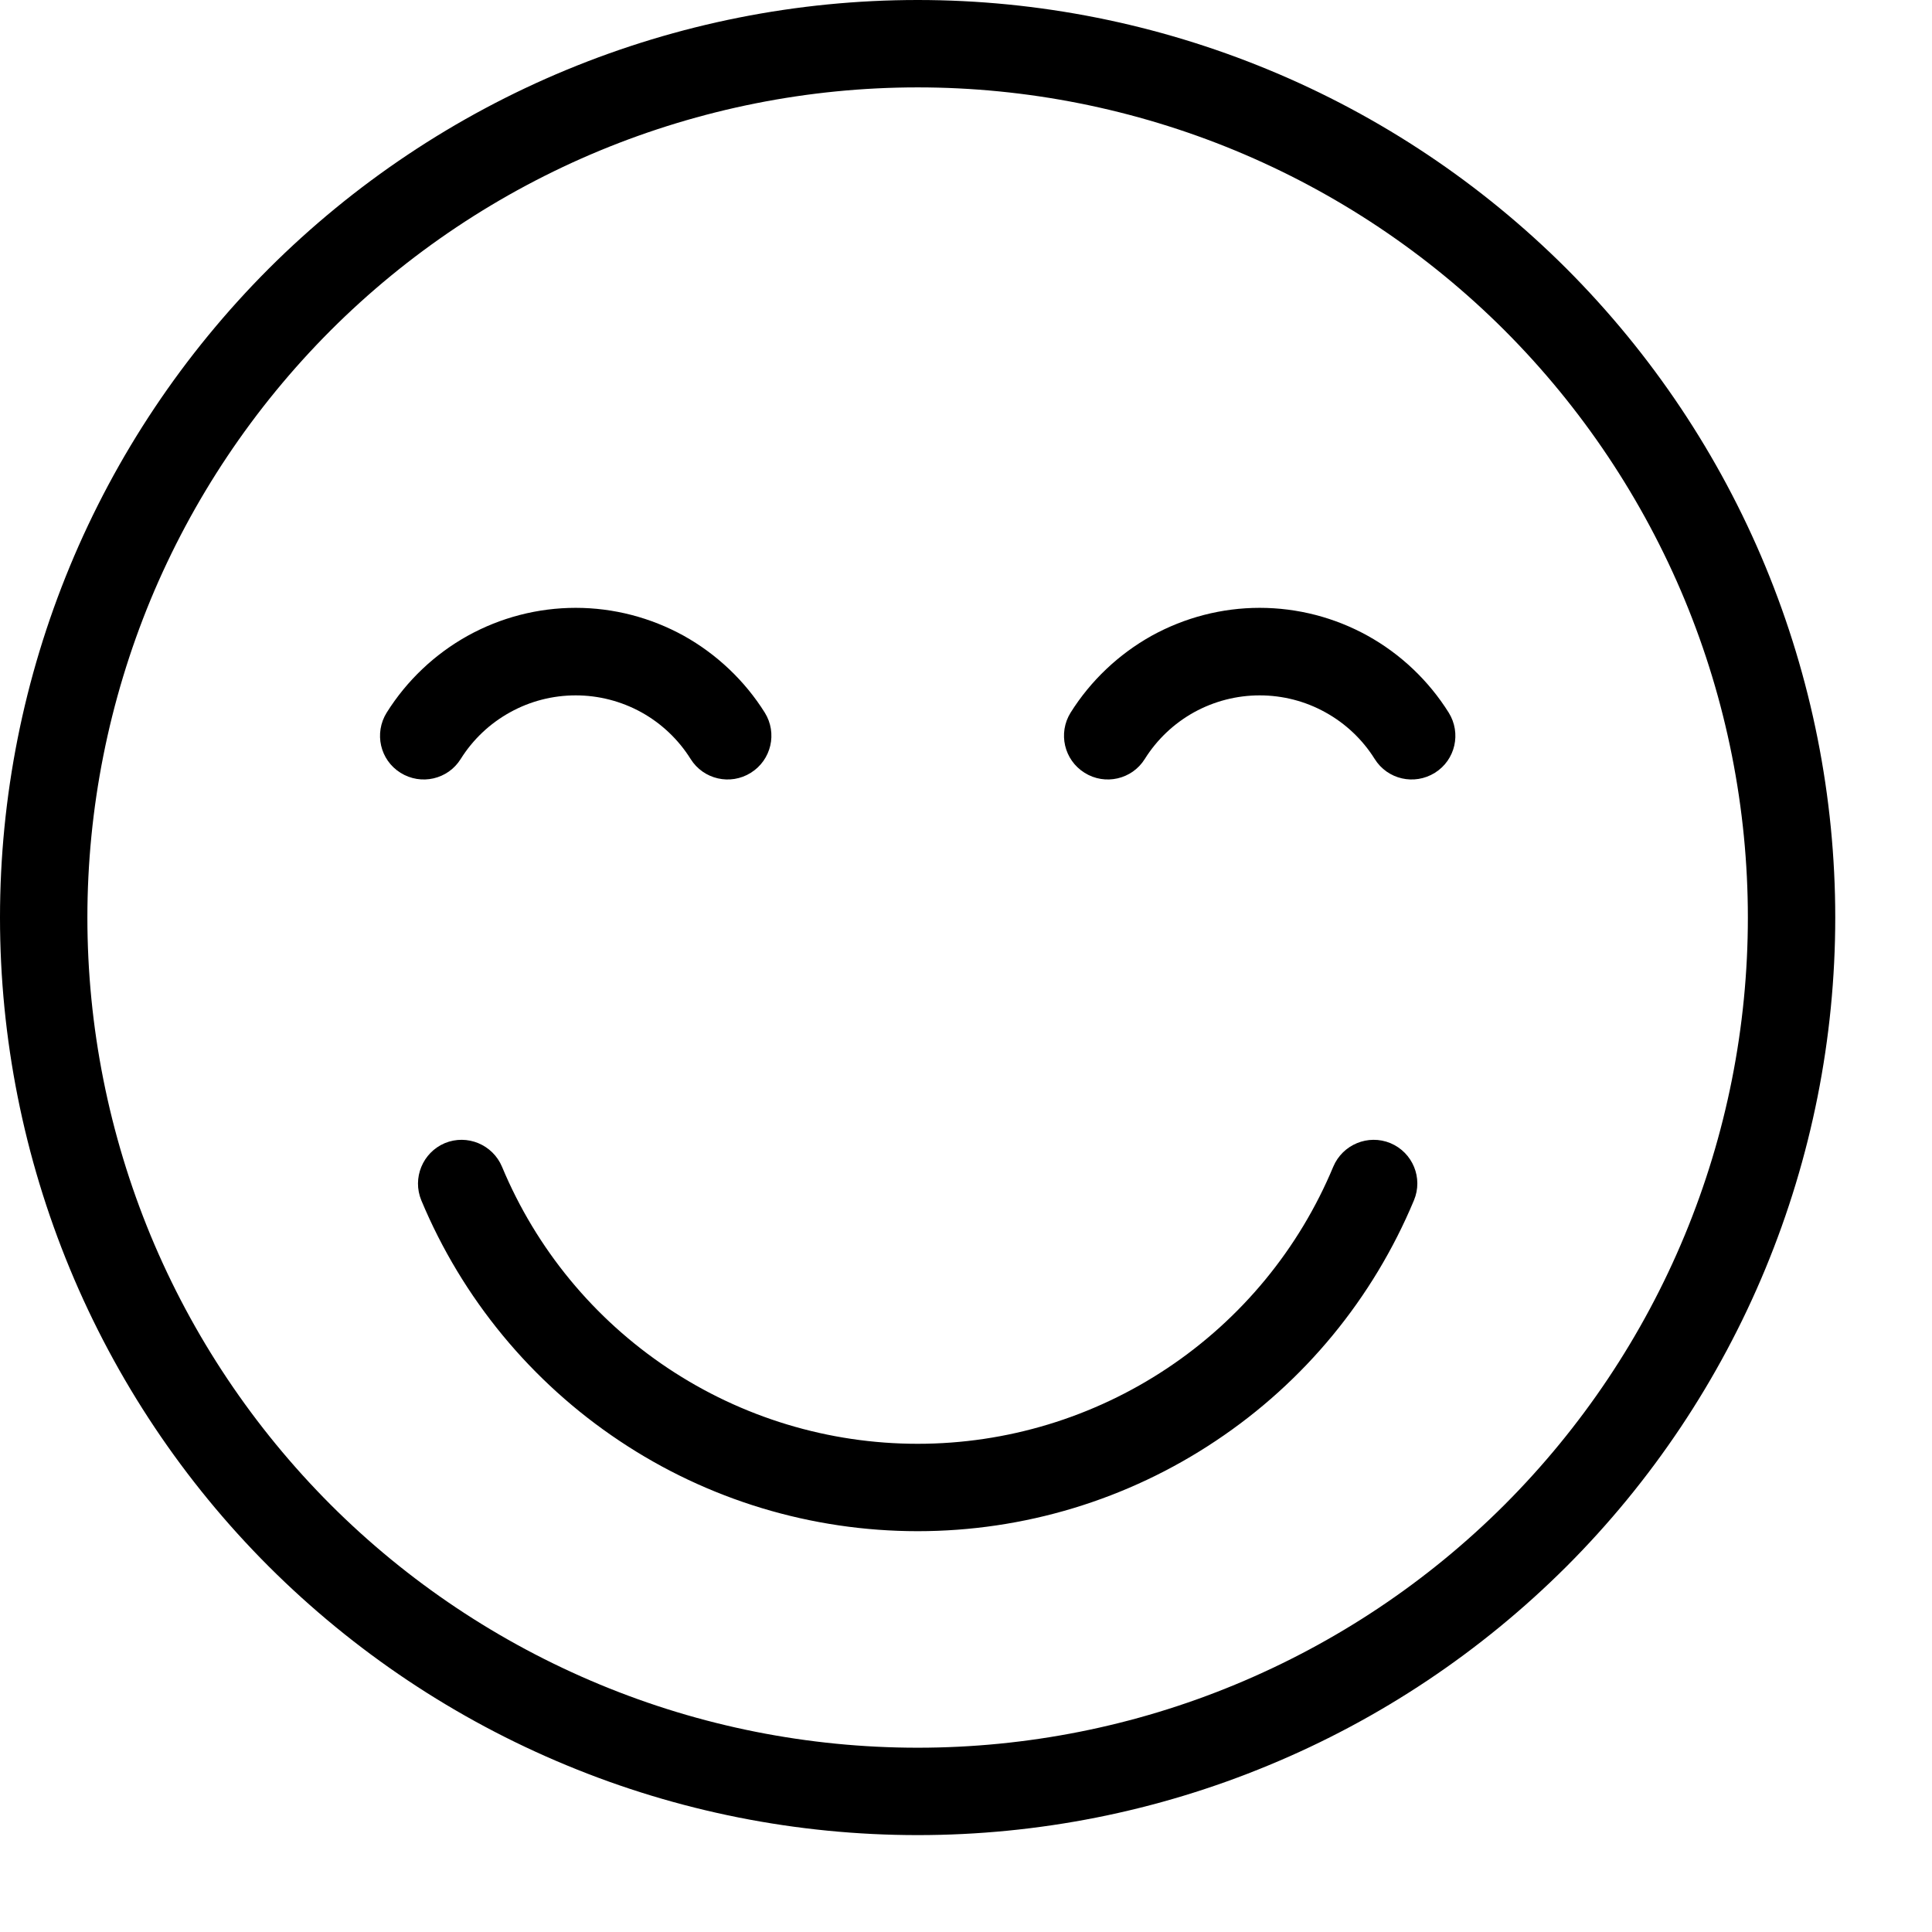 <?xml version="1.0" encoding="utf-8"?>
<svg xmlns="http://www.w3.org/2000/svg" fill="none" height="100%" overflow="visible" preserveAspectRatio="none" style="display: block;" viewBox="0 0 13 13" width="100%">
<path clip-rule="evenodd" d="M3.812 0.47C4.561 0.16 5.364 0 6.175 0C6.985 0 7.788 0.16 8.537 0.47C9.287 0.78 9.967 1.235 10.541 1.808C11.114 2.382 11.569 3.062 11.879 3.811C12.189 4.56 12.349 5.363 12.349 6.174C12.349 6.985 12.189 7.788 11.879 8.537C11.569 9.286 11.114 9.967 10.541 10.54C9.967 11.113 9.287 11.568 8.537 11.878C7.788 12.189 6.985 12.348 6.175 12.348C5.364 12.348 4.561 12.189 3.812 11.878C3.063 11.568 2.382 11.113 1.808 10.54C1.235 9.967 0.78 9.286 0.47 8.537C0.16 7.788 -2.19065e-08 6.985 0 6.174C-2.19065e-08 5.363 0.16 4.56 0.47 3.811C0.78 3.062 1.235 2.382 1.808 1.808C2.382 1.235 3.063 0.78 3.812 0.47ZM6.175 0.588C5.441 0.588 4.714 0.733 4.037 1.013C3.359 1.294 2.743 1.705 2.224 2.224C1.706 2.743 1.294 3.359 1.013 4.036C0.733 4.714 0.588 5.441 0.588 6.174C0.588 6.908 0.733 7.634 1.013 8.312C1.294 8.99 1.706 9.605 2.224 10.124C2.743 10.643 3.359 11.054 4.037 11.335C4.714 11.616 5.441 11.76 6.175 11.76C6.908 11.76 7.635 11.616 8.312 11.335C8.99 11.054 9.606 10.643 10.125 10.124C10.643 9.605 11.055 8.99 11.336 8.312C11.617 7.634 11.761 6.908 11.761 6.174C11.761 5.441 11.617 4.714 11.336 4.036C11.055 3.359 10.643 2.743 10.125 2.224C9.606 1.705 8.99 1.294 8.312 1.013C7.635 0.733 6.908 0.588 6.175 0.588ZM3.147 4.278C3.369 4.155 3.619 4.09 3.874 4.09C4.128 4.09 4.378 4.155 4.601 4.278C4.823 4.402 5.011 4.58 5.146 4.795C5.232 4.933 5.19 5.114 5.052 5.2C4.915 5.286 4.733 5.245 4.647 5.107C4.565 4.976 4.451 4.868 4.316 4.793C4.18 4.718 4.028 4.679 3.874 4.679C3.719 4.679 3.567 4.718 3.432 4.793C3.296 4.868 3.182 4.976 3.1 5.107C3.014 5.245 2.833 5.286 2.695 5.2C2.557 5.114 2.516 4.933 2.602 4.795C2.737 4.58 2.924 4.402 3.147 4.278ZM8.476 4.679C8.322 4.679 8.17 4.718 8.034 4.793C7.899 4.868 7.785 4.976 7.703 5.107C7.617 5.245 7.435 5.286 7.298 5.2C7.16 5.114 7.118 4.933 7.204 4.795C7.339 4.58 7.527 4.402 7.749 4.278C7.972 4.155 8.222 4.09 8.476 4.09C8.731 4.09 8.981 4.155 9.203 4.278C9.426 4.402 9.613 4.58 9.748 4.795C9.834 4.933 9.793 5.114 9.655 5.2C9.517 5.286 9.336 5.245 9.25 5.107C9.168 4.976 9.054 4.868 8.918 4.793C8.783 4.718 8.631 4.679 8.476 4.679ZM2.993 7.692C3.143 7.63 3.315 7.701 3.378 7.851C3.608 8.403 3.996 8.874 4.494 9.206C4.992 9.538 5.576 9.715 6.175 9.715C6.773 9.715 7.357 9.538 7.855 9.206C8.353 8.874 8.741 8.403 8.971 7.851C9.034 7.701 9.206 7.63 9.356 7.692C9.506 7.755 9.577 7.927 9.514 8.077C9.239 8.736 8.776 9.299 8.181 9.695C7.587 10.092 6.889 10.303 6.175 10.303C5.46 10.303 4.762 10.092 4.168 9.695C3.574 9.299 3.11 8.736 2.835 8.077C2.773 7.927 2.844 7.755 2.993 7.692Z" fill="black" fill-rule="evenodd" id="Vector (Stroke)"/>
</svg>